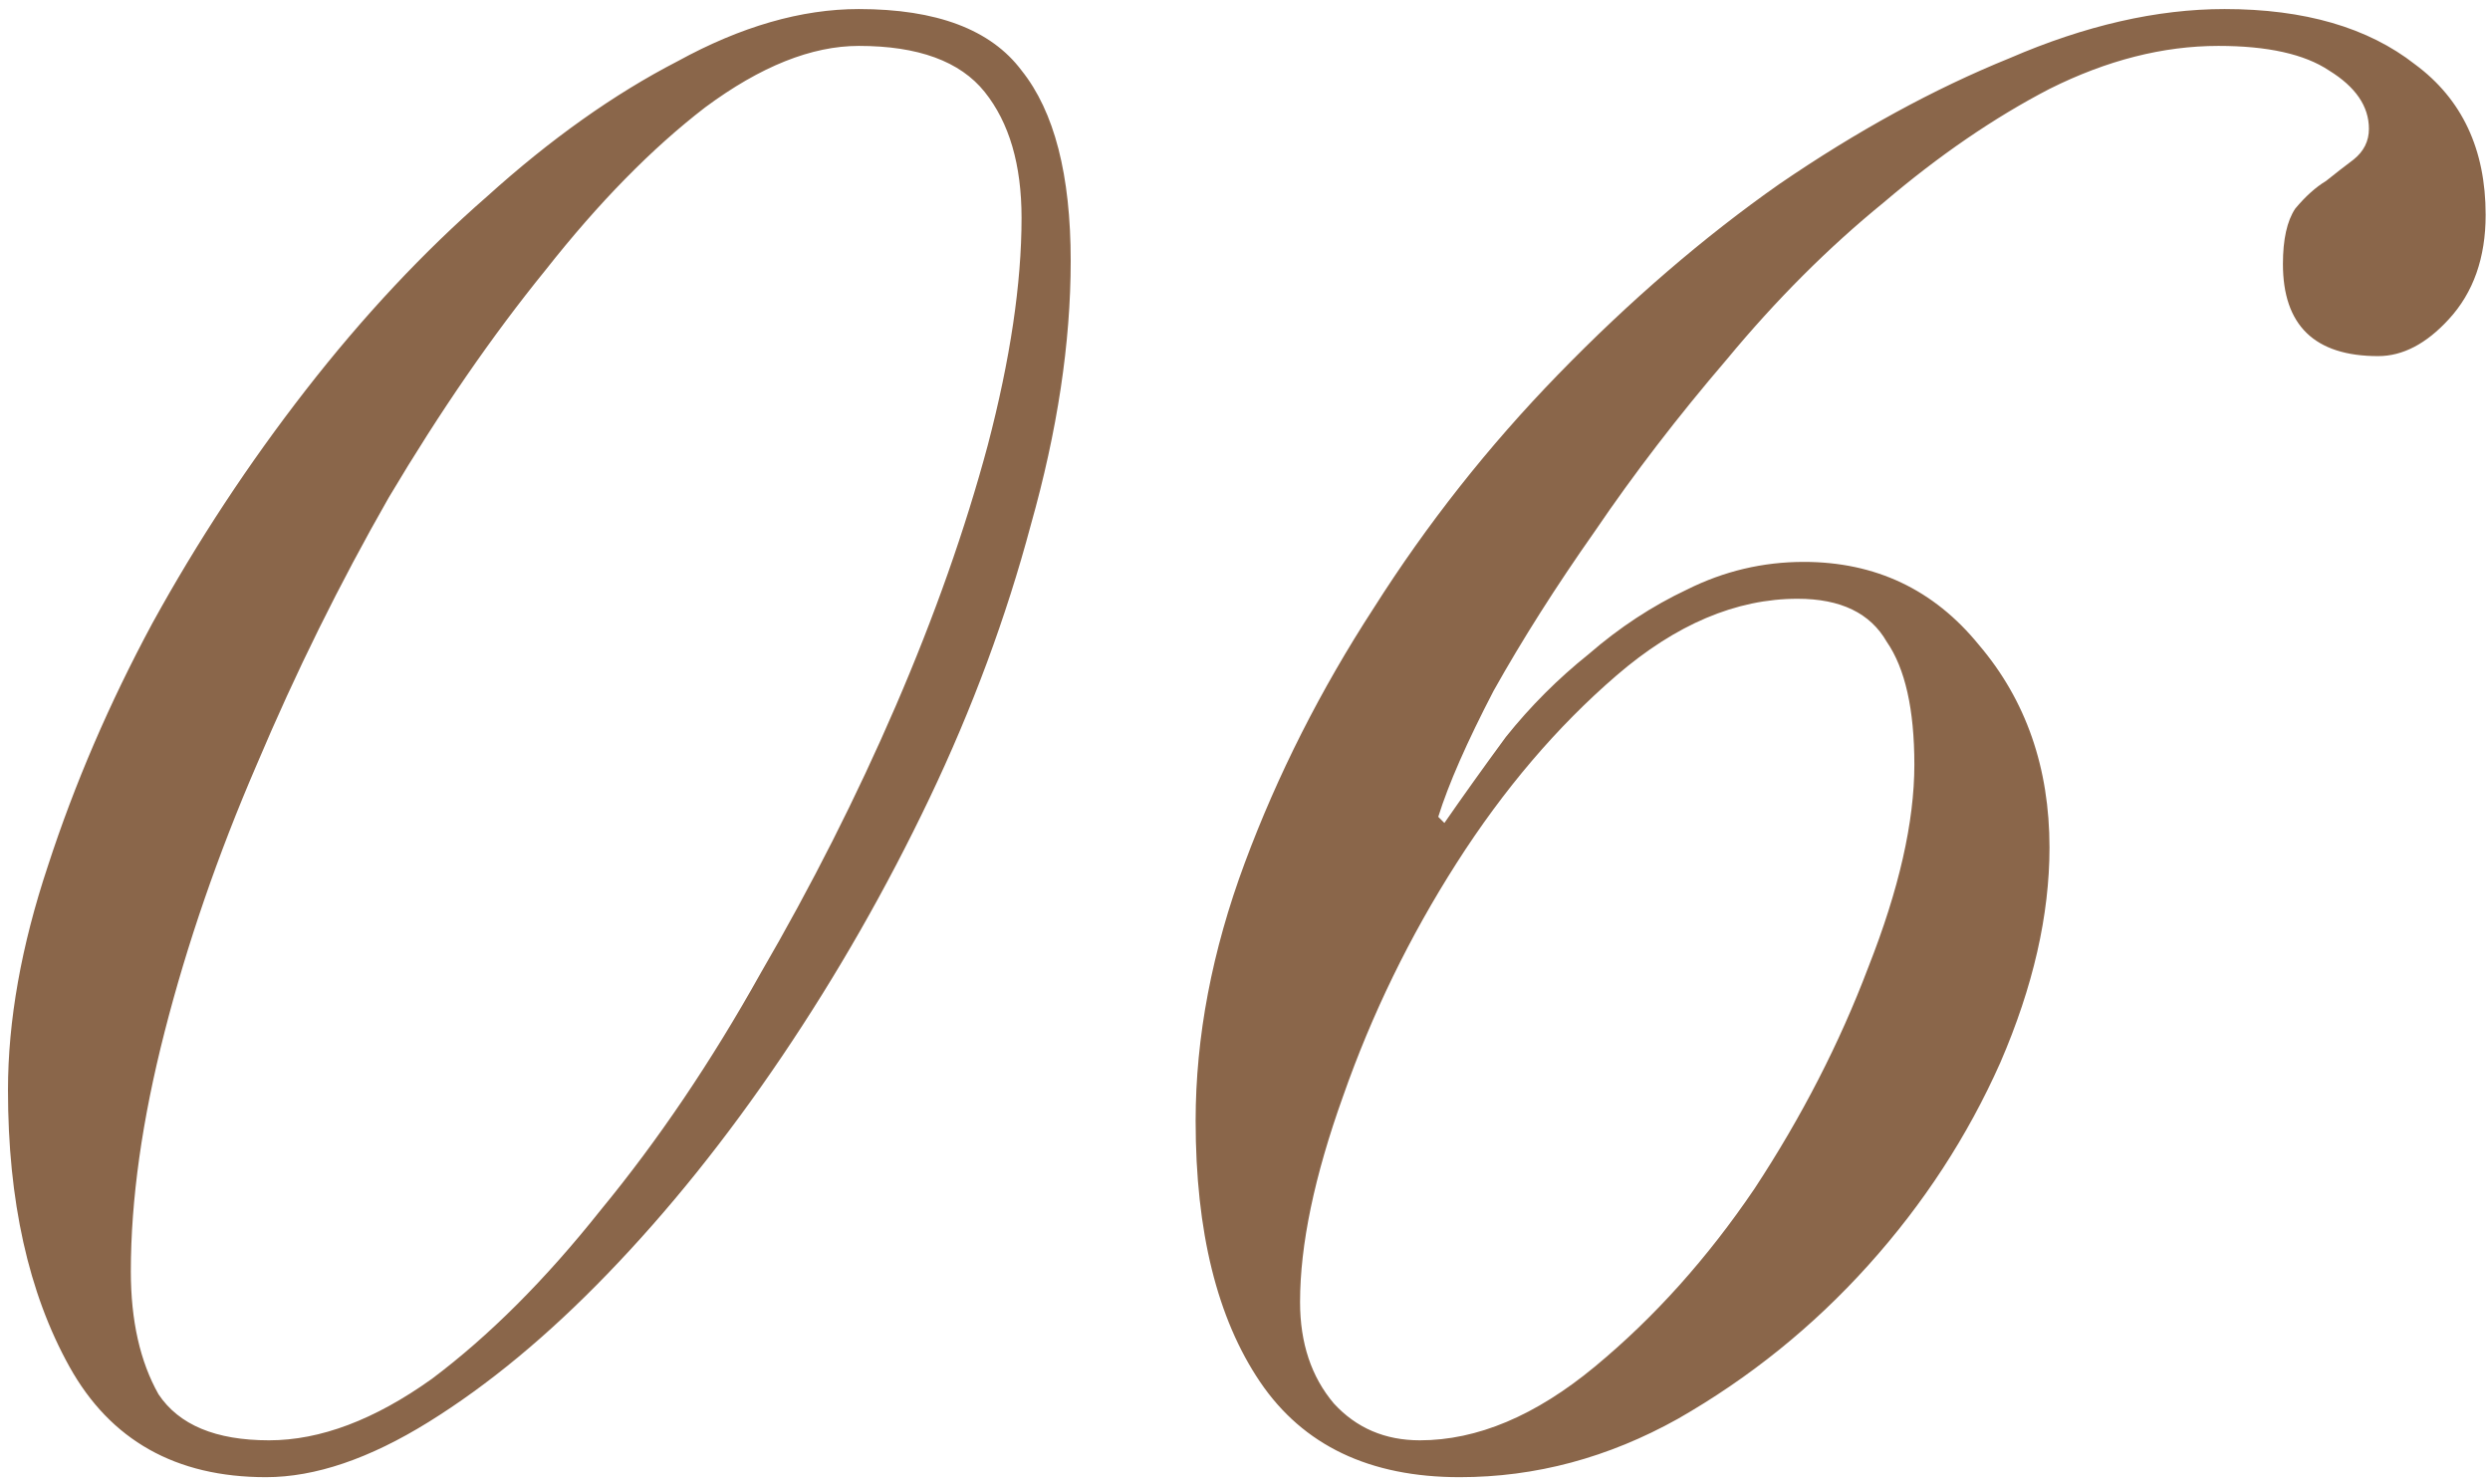 <?xml version="1.0" encoding="UTF-8"?> <svg xmlns="http://www.w3.org/2000/svg" width="99" height="59" viewBox="0 0 99 59" fill="none"><path d="M5.202 50.551C5.202 52.505 5.568 54.133 6.301 55.435C7.115 56.657 8.58 57.267 10.697 57.267C12.732 57.267 14.89 56.453 17.169 54.825C19.449 53.115 21.688 50.876 23.886 48.108C26.165 45.34 28.282 42.206 30.236 38.705C32.271 35.204 34.062 31.663 35.609 28.081C37.156 24.499 38.377 21.039 39.273 17.701C40.168 14.281 40.616 11.269 40.616 8.664C40.616 6.547 40.128 4.878 39.151 3.657C38.174 2.436 36.505 1.825 34.144 1.825C32.271 1.825 30.236 2.639 28.038 4.268C25.921 5.896 23.804 8.053 21.688 10.74C19.571 13.345 17.495 16.357 15.46 19.777C13.506 23.196 11.755 26.738 10.208 30.401C8.662 33.983 7.44 37.525 6.545 41.025C5.649 44.526 5.202 47.701 5.202 50.551ZM0.317 43.346C0.317 40.578 0.846 37.606 1.904 34.431C2.963 31.174 4.347 27.959 6.056 24.784C7.847 21.527 9.883 18.433 12.162 15.502C14.442 12.572 16.844 10.007 19.367 7.809C21.891 5.529 24.415 3.738 26.939 2.436C29.462 1.052 31.864 0.36 34.144 0.36C37.237 0.36 39.395 1.174 40.616 2.802C41.919 4.43 42.57 6.954 42.57 10.373C42.57 13.63 42.041 17.131 40.983 20.876C40.005 24.539 38.662 28.162 36.953 31.744C35.243 35.327 33.289 38.746 31.091 42.002C28.893 45.259 26.572 48.149 24.13 50.673C21.769 53.115 19.408 55.069 17.047 56.535C14.686 58 12.529 58.733 10.575 58.733C6.993 58.733 4.387 57.267 2.759 54.336C1.131 51.406 0.317 47.742 0.317 43.346ZM51.689 51.772C51.689 53.4 52.137 54.743 53.032 55.802C53.928 56.779 55.068 57.267 56.452 57.267C58.731 57.267 61.051 56.29 63.412 54.336C65.773 52.383 67.89 50.022 69.763 47.254C71.635 44.404 73.141 41.473 74.281 38.461C75.502 35.367 76.113 32.681 76.113 30.401C76.113 28.203 75.746 26.575 75.014 25.516C74.362 24.377 73.182 23.807 71.472 23.807C69.03 23.807 66.628 24.824 64.267 26.86C61.906 28.895 59.789 31.378 57.917 34.309C56.044 37.24 54.538 40.333 53.398 43.59C52.259 46.765 51.689 49.492 51.689 51.772ZM81.486 33.698C81.486 36.385 80.835 39.234 79.532 42.247C78.229 45.178 76.479 47.864 74.281 50.306C72.083 52.749 69.559 54.784 66.71 56.413C63.941 57.959 61.051 58.733 58.039 58.733C54.457 58.733 51.811 57.471 50.101 54.947C48.392 52.423 47.537 48.963 47.537 44.567C47.537 41.229 48.188 37.81 49.491 34.309C50.793 30.808 52.503 27.43 54.62 24.173C56.736 20.835 59.179 17.741 61.947 14.892C64.796 11.961 67.727 9.437 70.74 7.321C73.833 5.204 76.886 3.535 79.898 2.314C82.911 1.011 85.76 0.36 88.447 0.36C91.622 0.36 94.146 1.092 96.018 2.558C97.891 3.942 98.827 5.937 98.827 8.542C98.827 10.251 98.338 11.635 97.361 12.694C96.466 13.671 95.53 14.159 94.553 14.159C92.029 14.159 90.767 12.938 90.767 10.496C90.767 9.519 90.93 8.786 91.255 8.297C91.662 7.809 92.07 7.443 92.477 7.198C92.884 6.873 93.25 6.588 93.576 6.344C93.983 6.018 94.186 5.611 94.186 5.122C94.186 4.227 93.657 3.453 92.599 2.802C91.622 2.151 90.156 1.825 88.203 1.825C86.004 1.825 83.766 2.395 81.486 3.535C79.288 4.675 77.09 6.181 74.891 8.053C72.693 9.844 70.617 11.92 68.663 14.281C66.71 16.561 64.959 18.84 63.412 21.12C61.865 23.318 60.522 25.435 59.382 27.47C58.324 29.506 57.591 31.174 57.184 32.477L57.428 32.721C58.161 31.663 58.975 30.523 59.871 29.302C60.848 28.081 61.947 26.982 63.168 26.005C64.389 24.946 65.692 24.092 67.076 23.44C68.541 22.708 70.088 22.341 71.716 22.341C74.566 22.341 76.886 23.44 78.677 25.638C80.55 27.837 81.486 30.523 81.486 33.698Z" fill="#8A664A"></path></svg> 